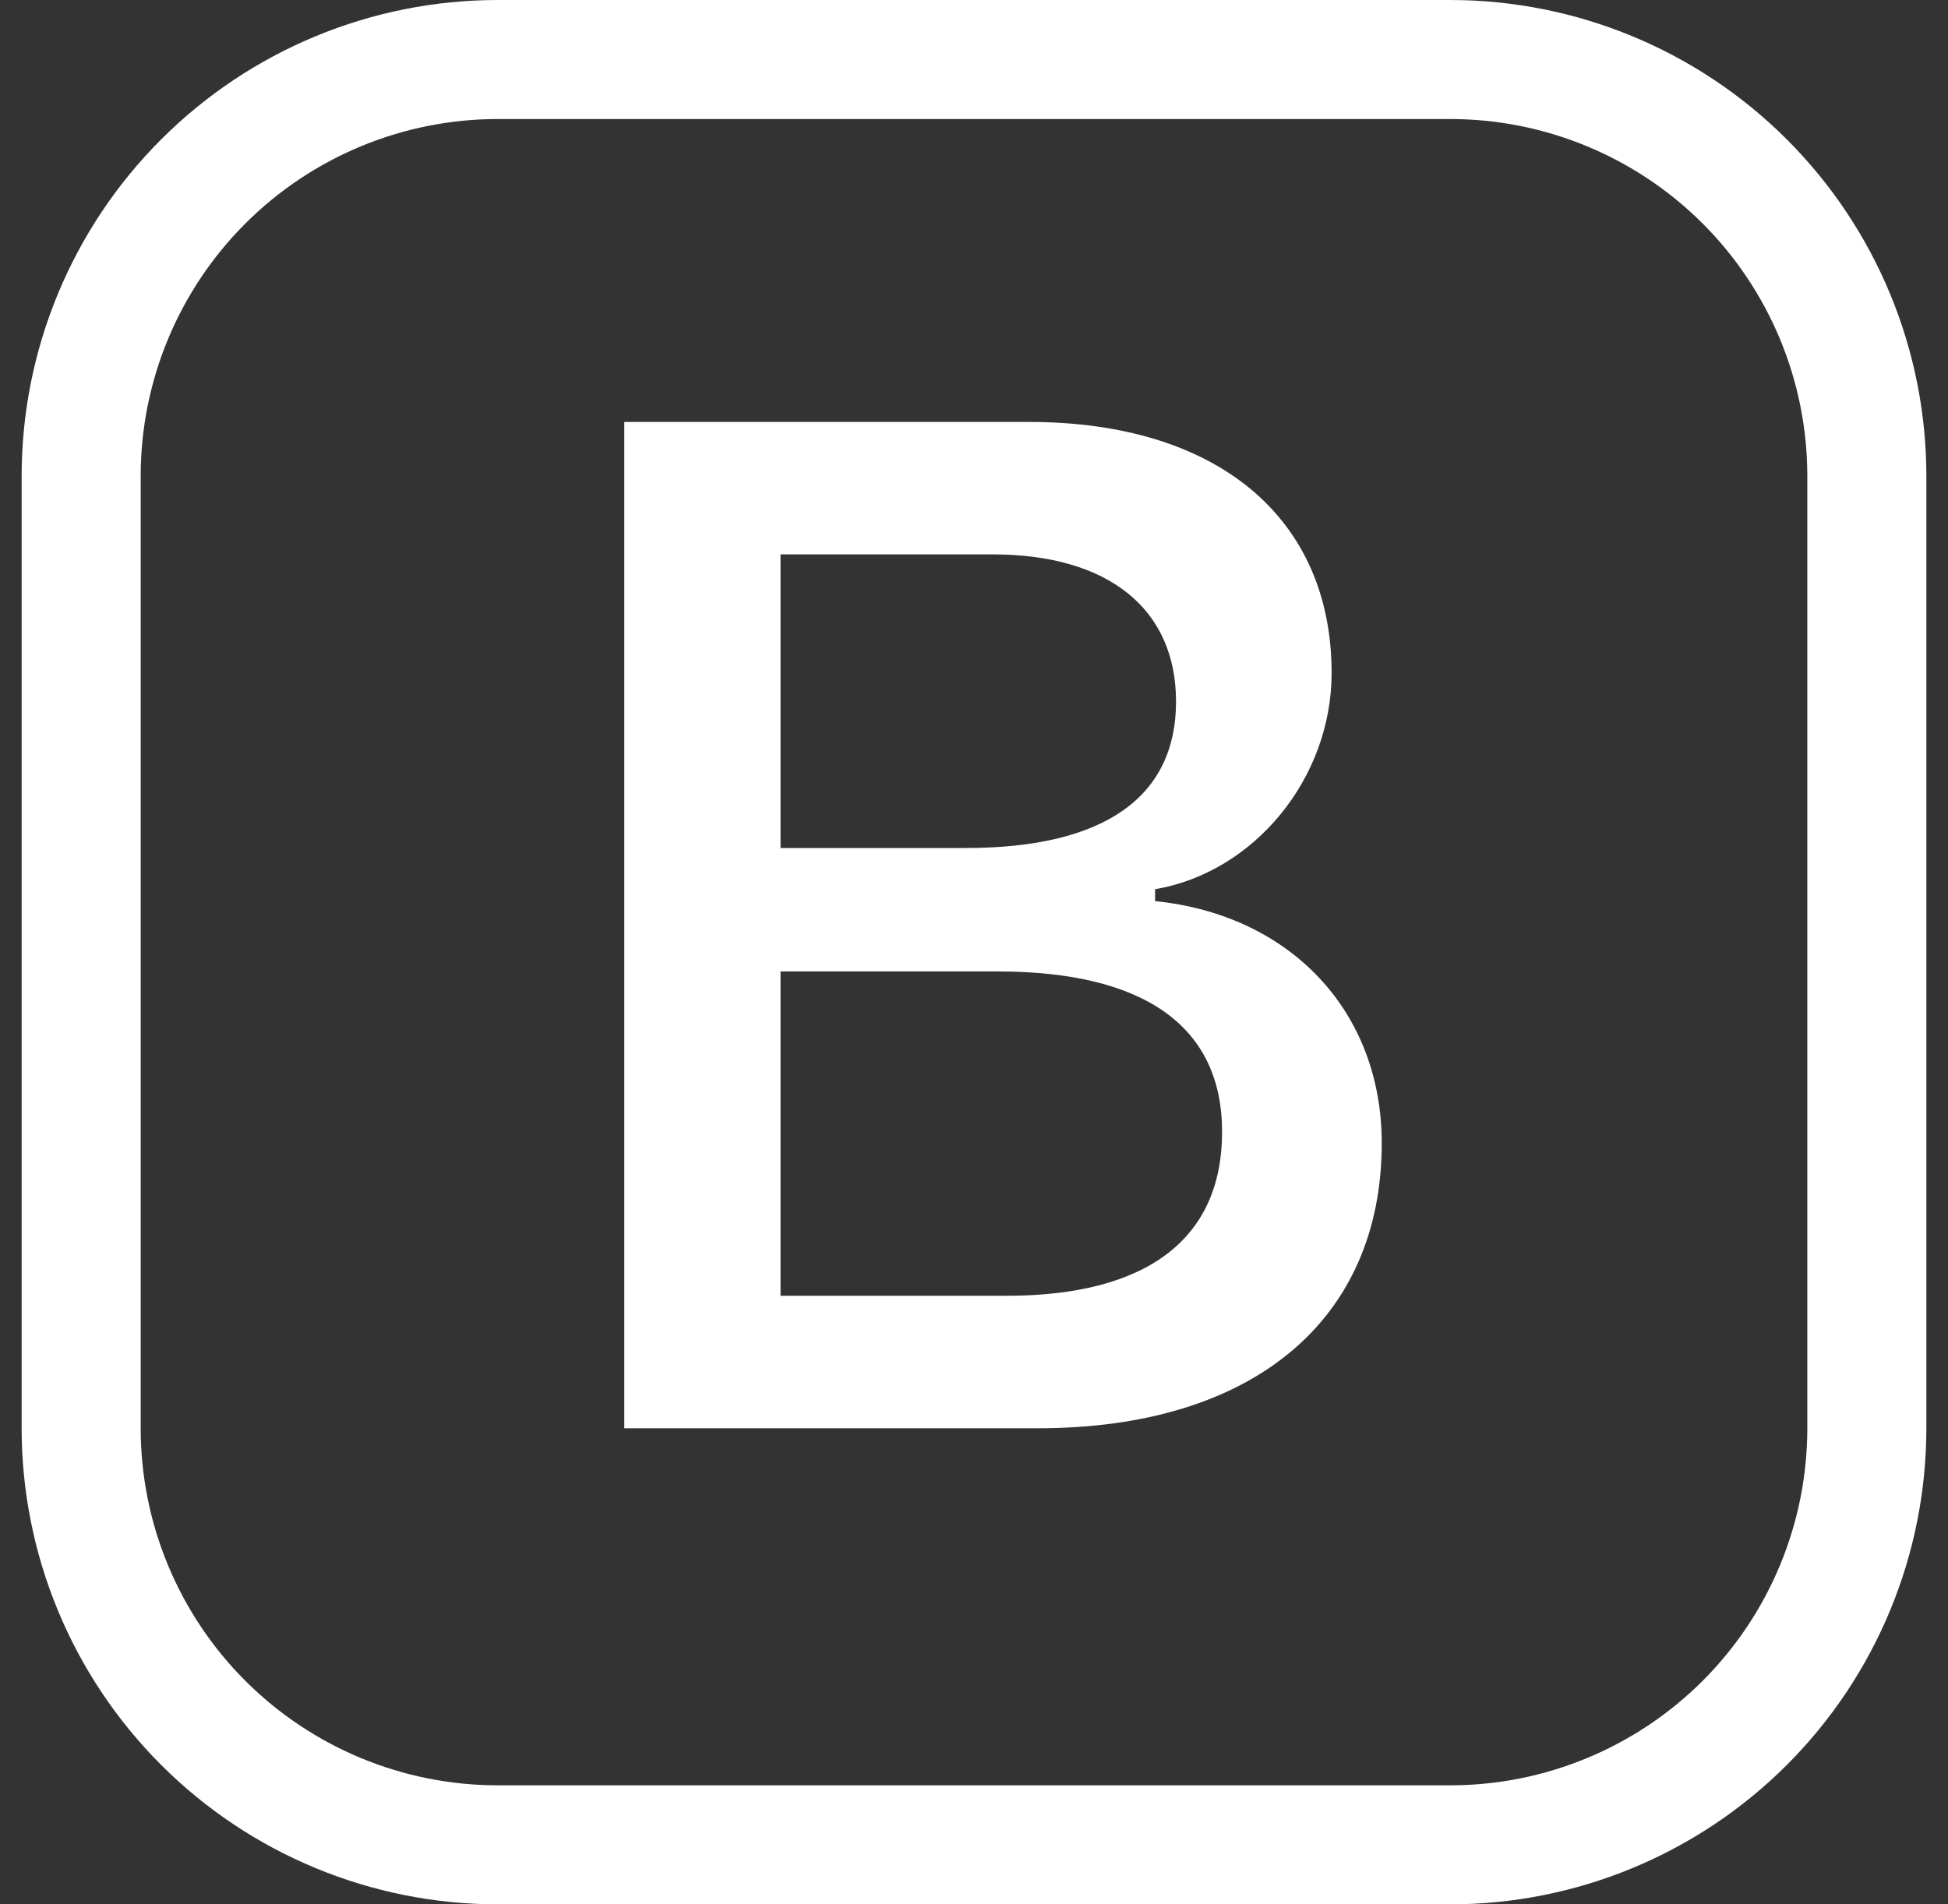<svg width="45" height="44" viewBox="0 0 45 44" fill="none" xmlns="http://www.w3.org/2000/svg">
<rect x="0" y="0" width="45" height="44" fill="#333333" stroke="none"/>
<path fill-rule="evenodd" clip-rule="evenodd" d="M33.5 2.75H11.5C9.312 2.75 7.214 3.619 5.666 5.166C4.119 6.714 3.25 8.812 3.25 11V33C3.25 35.188 4.119 37.286 5.666 38.834C7.214 40.381 9.312 41.25 11.5 41.25H33.5C35.688 41.25 37.786 40.381 39.334 38.834C40.881 37.286 41.75 35.188 41.75 33V11C41.75 8.812 40.881 6.714 39.334 5.166C37.786 3.619 35.688 2.75 33.5 2.75ZM11.5 0C8.583 0 5.785 1.159 3.722 3.222C1.659 5.285 0.5 8.083 0.5 11L0.5 33C0.5 35.917 1.659 38.715 3.722 40.778C5.785 42.841 8.583 44 11.5 44H33.5C36.417 44 39.215 42.841 41.278 40.778C43.341 38.715 44.5 35.917 44.5 33V11C44.5 8.083 43.341 5.285 41.278 3.222C39.215 1.159 36.417 0 33.5 0L11.5 0Z" fill="white"/>
<path fill-rule="evenodd" clip-rule="evenodd" d="M23.977 33H14.421V9.749H23.768C28.132 9.749 30.761 11.973 30.761 15.551C30.761 17.982 28.974 20.157 26.683 20.545V20.82C29.826 21.142 31.919 23.38 31.919 26.411C31.919 30.503 28.938 33 23.977 33ZM18.031 12.809V19.593H22.316C25.506 19.593 27.167 18.416 27.167 16.211C27.167 14.066 25.602 12.809 22.929 12.809H18.031ZM23.251 29.939H18.031V22.445H23.042C26.441 22.445 28.231 23.718 28.231 26.152C28.231 28.616 26.507 29.939 23.251 29.939Z" fill="white"/>
</svg>
